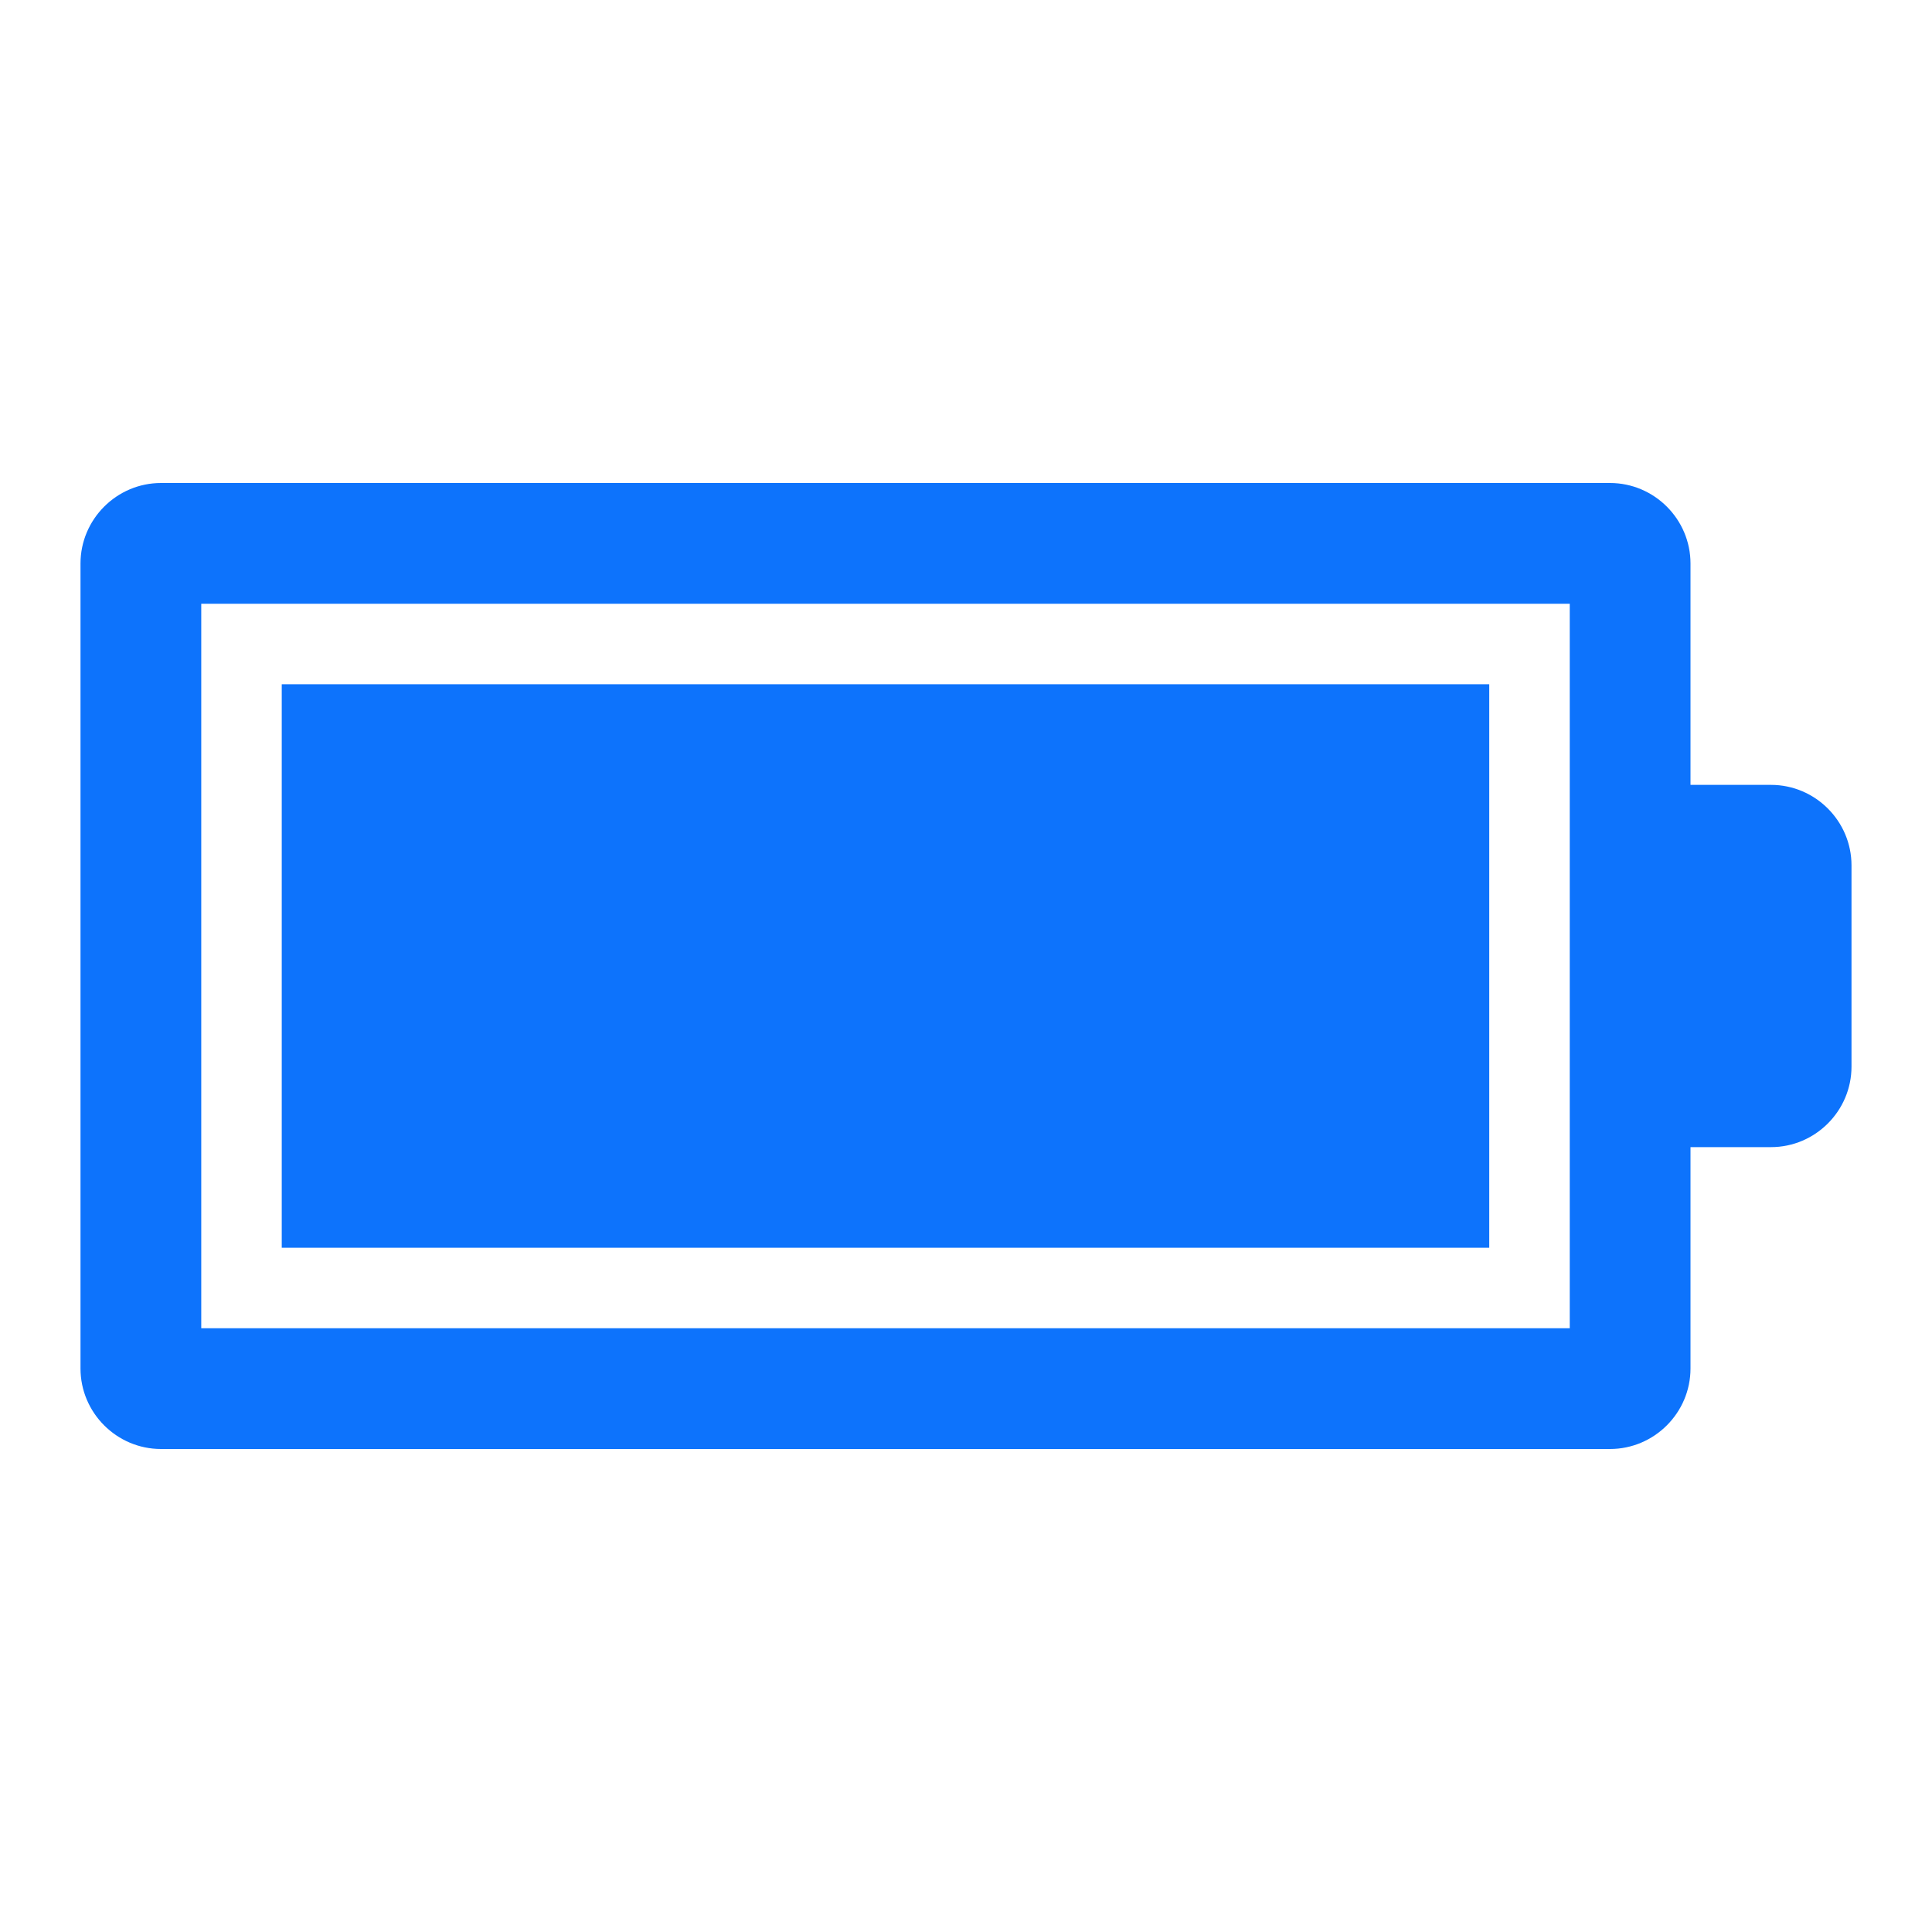 <svg xmlns="http://www.w3.org/2000/svg" xmlns:xlink="http://www.w3.org/1999/xlink" width="96" height="96" xml:space="preserve" overflow="hidden"><g transform="translate(-592 -312)"><g><path d="M680 351 676 351 676 340C676 337.8 674.2 336 672 336L600 336C597.8 336 596 337.8 596 340L596 380C596 382.2 597.8 384 600 384L672 384C674.2 384 676 382.2 676 380L676 369 680 369C682.2 369 684 367.2 684 365L684 355C684 352.8 682.2 351 680 351ZM670 378 602 378 602 342 670 342 670 378Z" fill="#0D73FC" fill-rule="nonzero" fill-opacity="1"></path><path d="M606 346 666 346 666 374 606 374Z" fill="#0D73FC" fill-rule="nonzero" fill-opacity="1"></path></g></g></svg>
